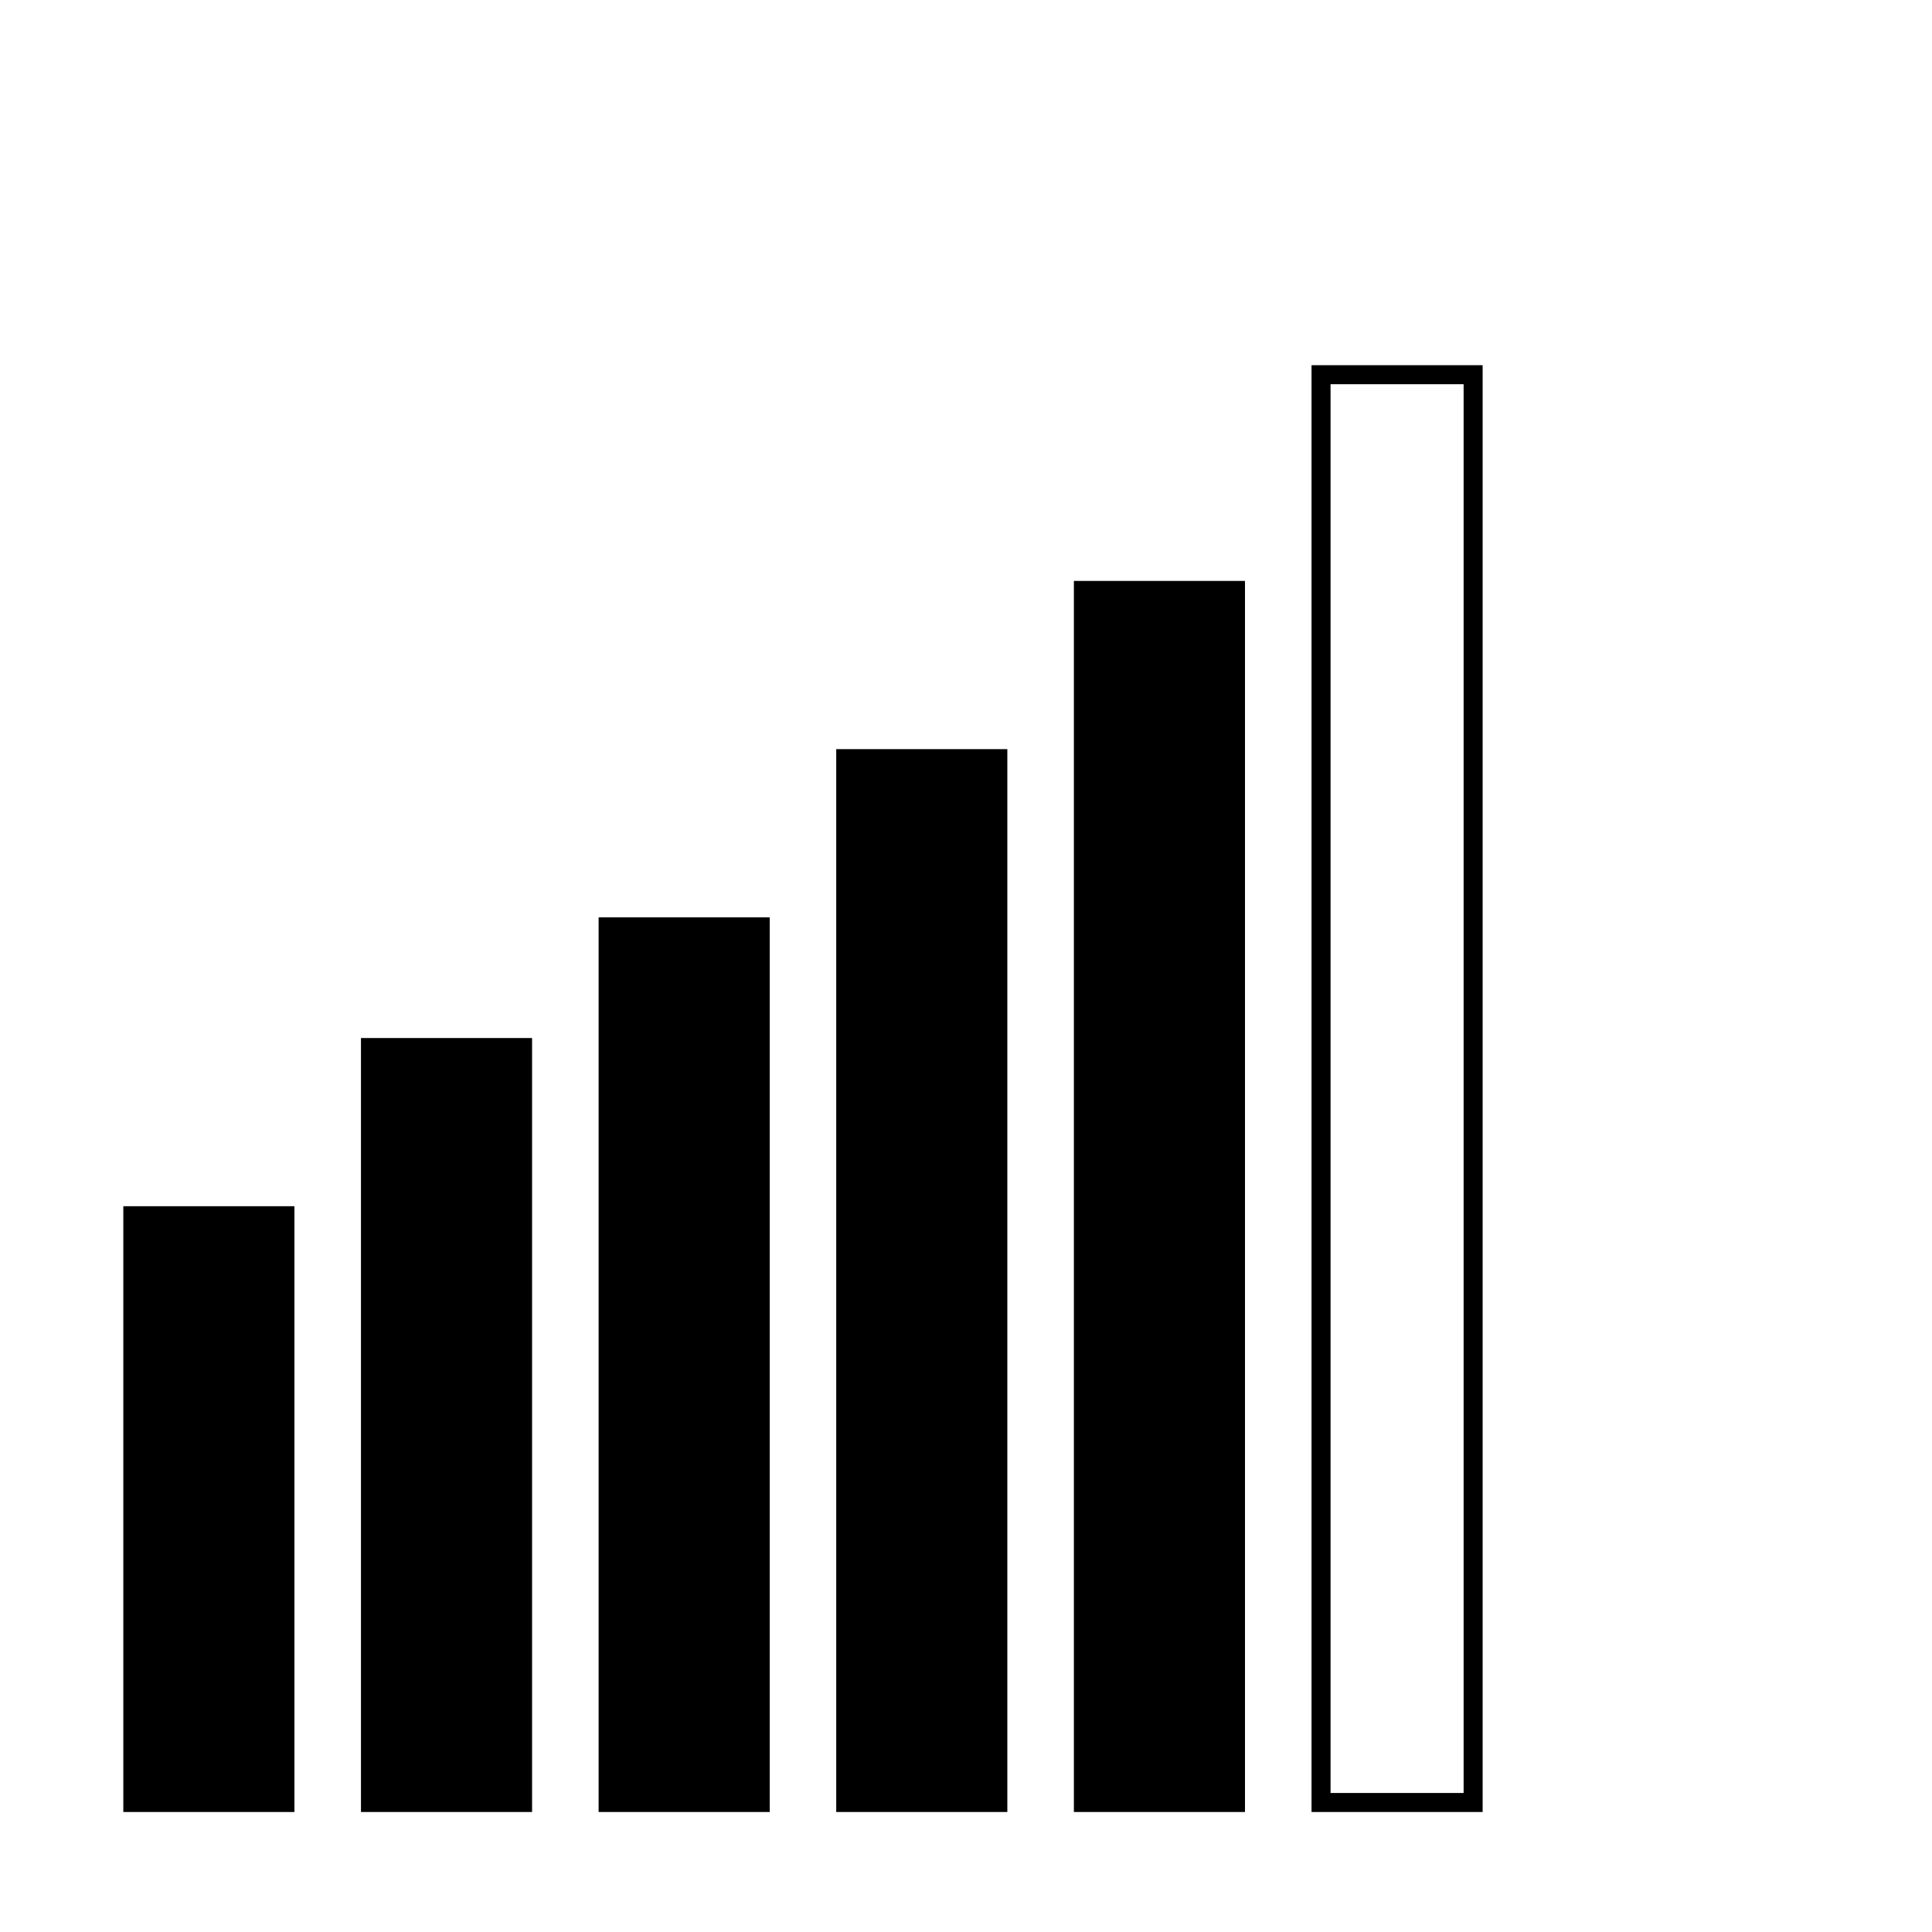 <?xml version="1.0" encoding="UTF-8"?>
<!-- Uploaded to: SVG Repo, www.svgrepo.com, Generator: SVG Repo Mixer Tools -->
<svg fill="#000000" width="800px" height="800px" version="1.1" viewBox="144 144 512 512" xmlns="http://www.w3.org/2000/svg">
 <g>
  <path d="m176.68 624.2h45.344v-160.54h-45.344z"/>
  <path d="m239.66 624.2h45.344v-205.11h-45.344z"/>
  <path d="m302.64 624.2h45.344v-237.09h-45.344z"/>
  <path d="m365.61 624.2h45.344v-281.67h-45.344z"/>
  <path d="m428.59 624.2h45.344v-326.25h-45.344z"/>
  <path d="m491.57 624.2h45.344v-383.42h-45.344zm5.039-378.38h35.266v373.34h-35.266z"/>
 </g>
</svg>